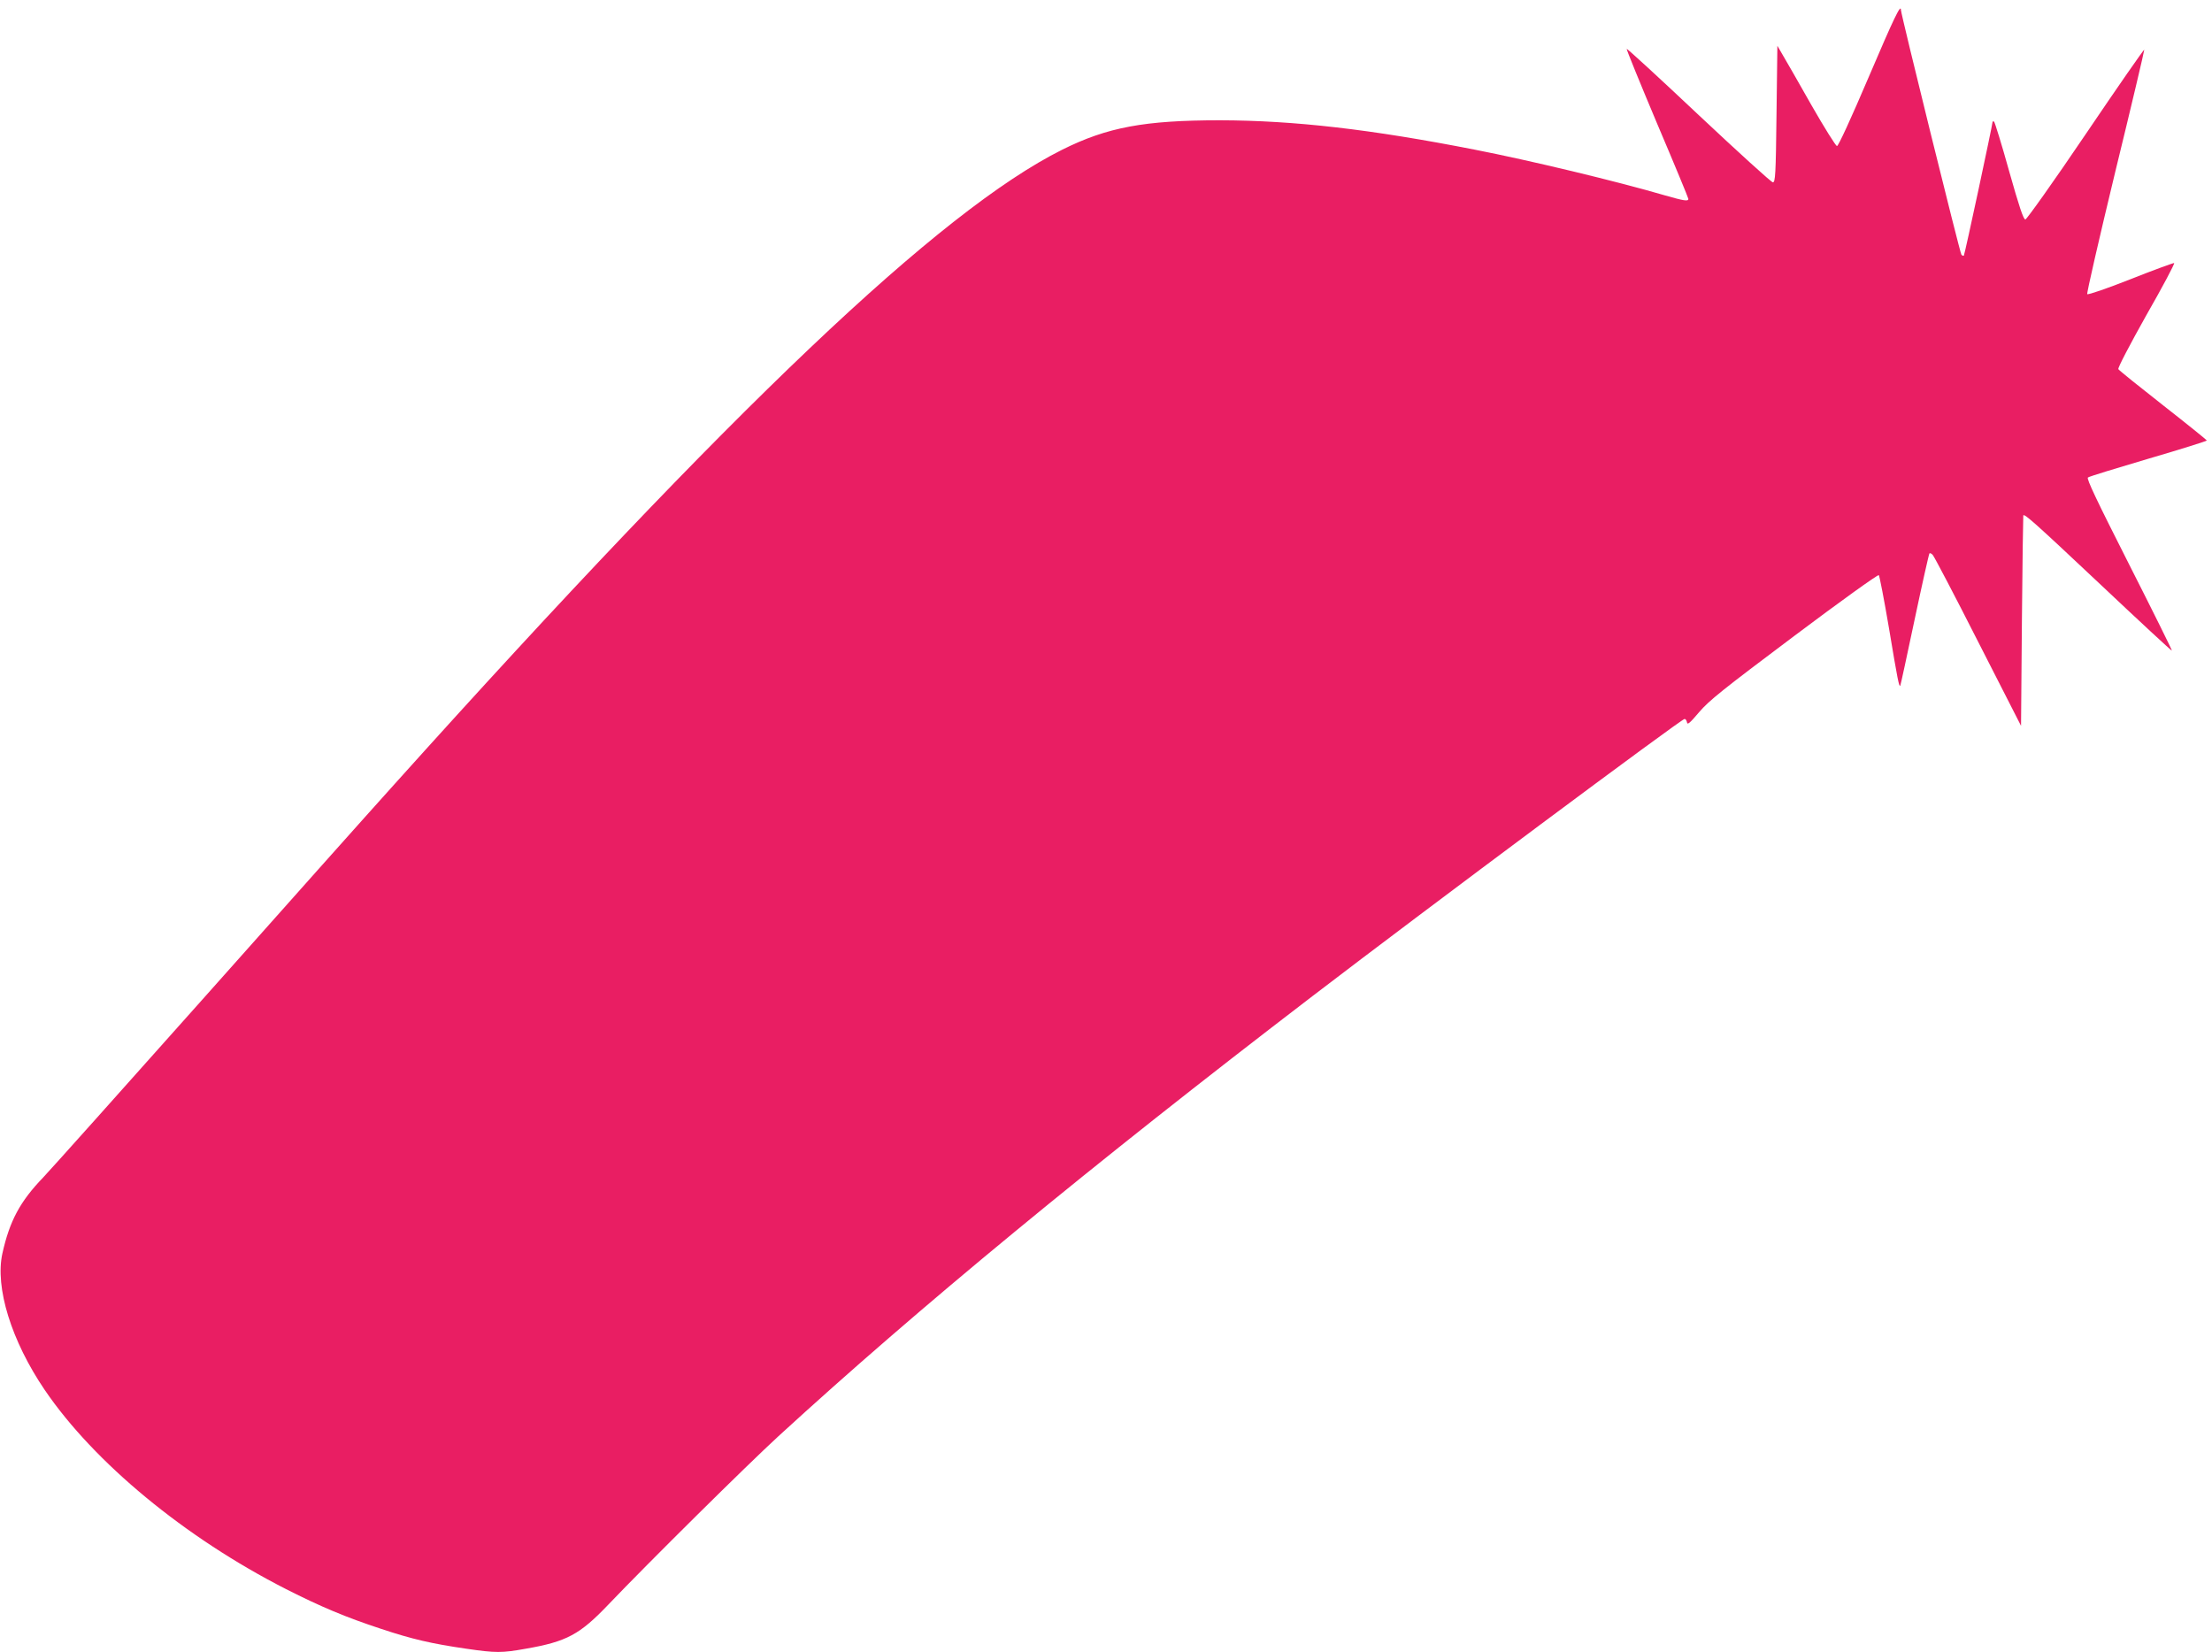 <?xml version="1.0" standalone="no"?>
<!DOCTYPE svg PUBLIC "-//W3C//DTD SVG 20010904//EN"
 "http://www.w3.org/TR/2001/REC-SVG-20010904/DTD/svg10.dtd">
<svg version="1.0" xmlns="http://www.w3.org/2000/svg"
 width="1280pt" height="956pt" viewBox="0 0 1280 956"
 preserveAspectRatio="xMidYMid meet">
<g transform="translate(0,956) scale(0.1,-0.1)"
fill="#e91e63" stroke="none">
<path d="M10813 9113 c-102 -239 -175 -398 -183 -398 -7 0 -73 106 -147 235
-73 129 -148 260 -166 290 l-32 55 -5 -395 c-4 -353 -7 -395 -21 -395 -9 0
-201 175 -428 388 -227 214 -415 387 -418 384 -2 -3 77 -197 176 -432 100
-235 181 -431 181 -436 0 -15 -26 -11 -134 20 -280 82 -784 203 -1102 265
-601 118 -1045 169 -1474 170 -437 0 -652 -40 -913 -170 -707 -353 -1902
-1488 -3862 -3669 -149 -165 -650 -727 -1115 -1250 -465 -522 -879 -985 -920
-1028 -134 -139 -194 -251 -236 -439 -44 -198 52 -507 245 -791 286 -420 811
-854 1396 -1152 201 -102 346 -163 550 -230 180 -60 293 -86 493 -115 171 -25
206 -25 345 0 236 41 312 82 477 255 234 245 805 810 985 975 812 744 1807
1564 3091 2547 670 513 2134 1603 2152 1603 6 0 12 -9 14 -20 2 -16 16 -5 70
59 58 68 136 130 549 440 265 199 486 358 491 353 4 -4 31 -143 59 -308 50
-300 58 -339 65 -332 2 2 39 174 83 382 44 208 83 381 86 384 3 3 12 -1 19 -9
8 -8 126 -233 262 -501 l249 -488 5 608 c3 334 7 608 8 610 8 9 64 -40 438
-392 230 -217 420 -393 422 -391 2 2 -109 226 -247 498 -190 375 -248 497
-239 504 7 6 165 54 351 109 185 54 337 102 337 105 0 3 -114 95 -252 203
-139 109 -256 203 -260 210 -4 7 65 139 162 312 94 164 166 300 161 302 -4 1
-118 -40 -251 -93 -134 -53 -247 -92 -252 -87 -4 4 69 322 162 707 94 384 169
703 168 707 -2 4 -154 -215 -338 -487 -188 -278 -342 -494 -350 -495 -11 0
-35 71 -94 280 -43 155 -83 283 -87 286 -5 3 -9 2 -9 -2 0 -16 -161 -769 -166
-773 -2 -3 -9 0 -14 5 -8 8 -350 1392 -350 1416 0 39 -41 -47 -187 -389z"/>
</g>
</svg>
